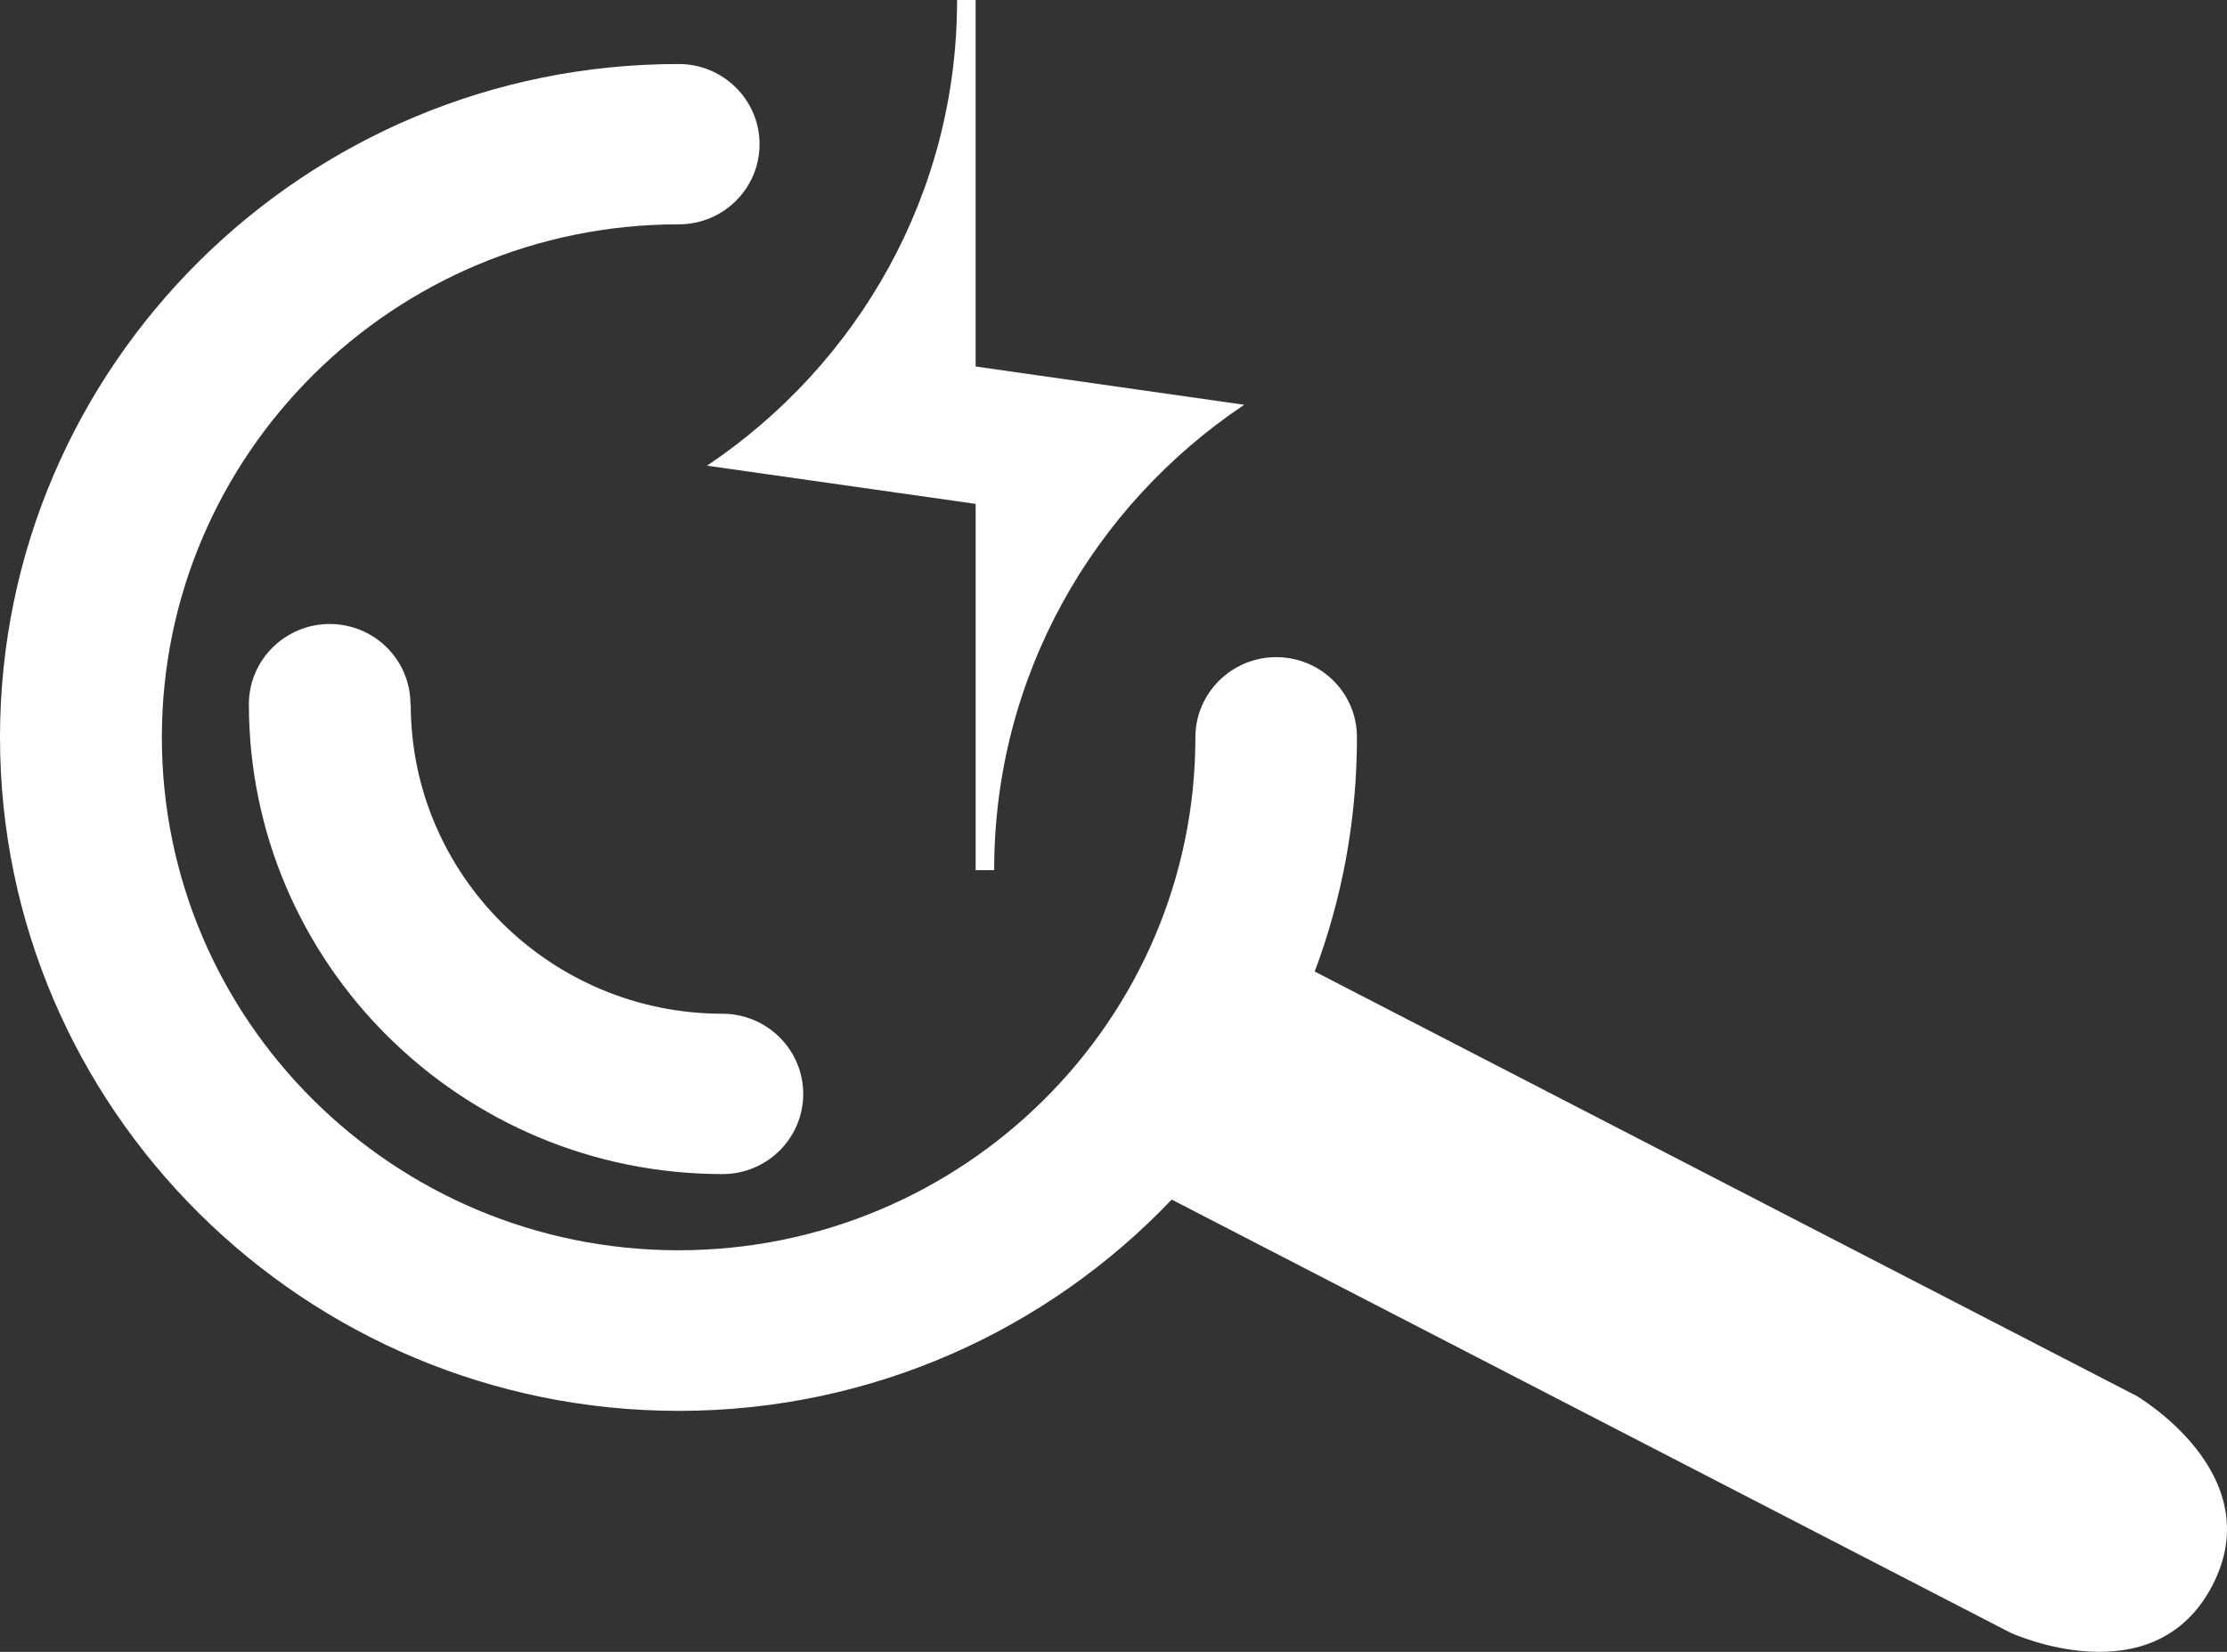 <svg width="62" height="46" viewBox="0 0 62 46" fill="none" xmlns="http://www.w3.org/2000/svg">
<rect x="0" y="0" width="62" height="46" fill="#333333" stroke="none"/>
<path d="M27.162 10.199V0H26.645V0.016C26.645 5.403 23.88 10.152 19.684 12.968L27.162 14.032V24.231H27.678V24.216C27.678 18.828 30.443 14.08 34.639 11.272L27.169 10.207L27.162 10.199Z" fill="white"/>
<path d="M59.433 38.847L36.602 27.055C37.365 25.02 37.778 22.827 37.778 20.532C37.778 19.294 36.769 18.3 35.529 18.3C34.29 18.3 33.28 19.302 33.28 20.532C33.28 28.404 26.828 34.817 18.889 34.817C10.95 34.817 4.506 28.412 4.506 20.532C4.506 12.652 10.958 6.247 18.897 6.247C20.145 6.247 21.146 5.245 21.146 4.015C21.146 2.784 20.137 1.783 18.897 1.783C8.479 1.775 0 10.191 0 20.532C0 30.873 8.479 39.289 18.897 39.289C24.301 39.289 29.172 37.025 32.621 33.405L55.968 45.465C55.968 45.465 59.941 47.303 61.586 44.164C63.231 41.025 59.441 38.847 59.441 38.847H59.433Z" fill="white"/>
<path d="M11.427 19.609C11.427 18.371 10.418 17.377 9.178 17.377C7.939 17.377 6.929 18.379 6.929 19.609C6.929 26.826 12.842 32.695 20.113 32.695C21.36 32.695 22.362 31.693 22.362 30.463C22.362 29.232 21.352 28.23 20.113 28.23C15.329 28.23 11.435 24.366 11.435 19.617L11.427 19.609Z" fill="white"/>
</svg>
